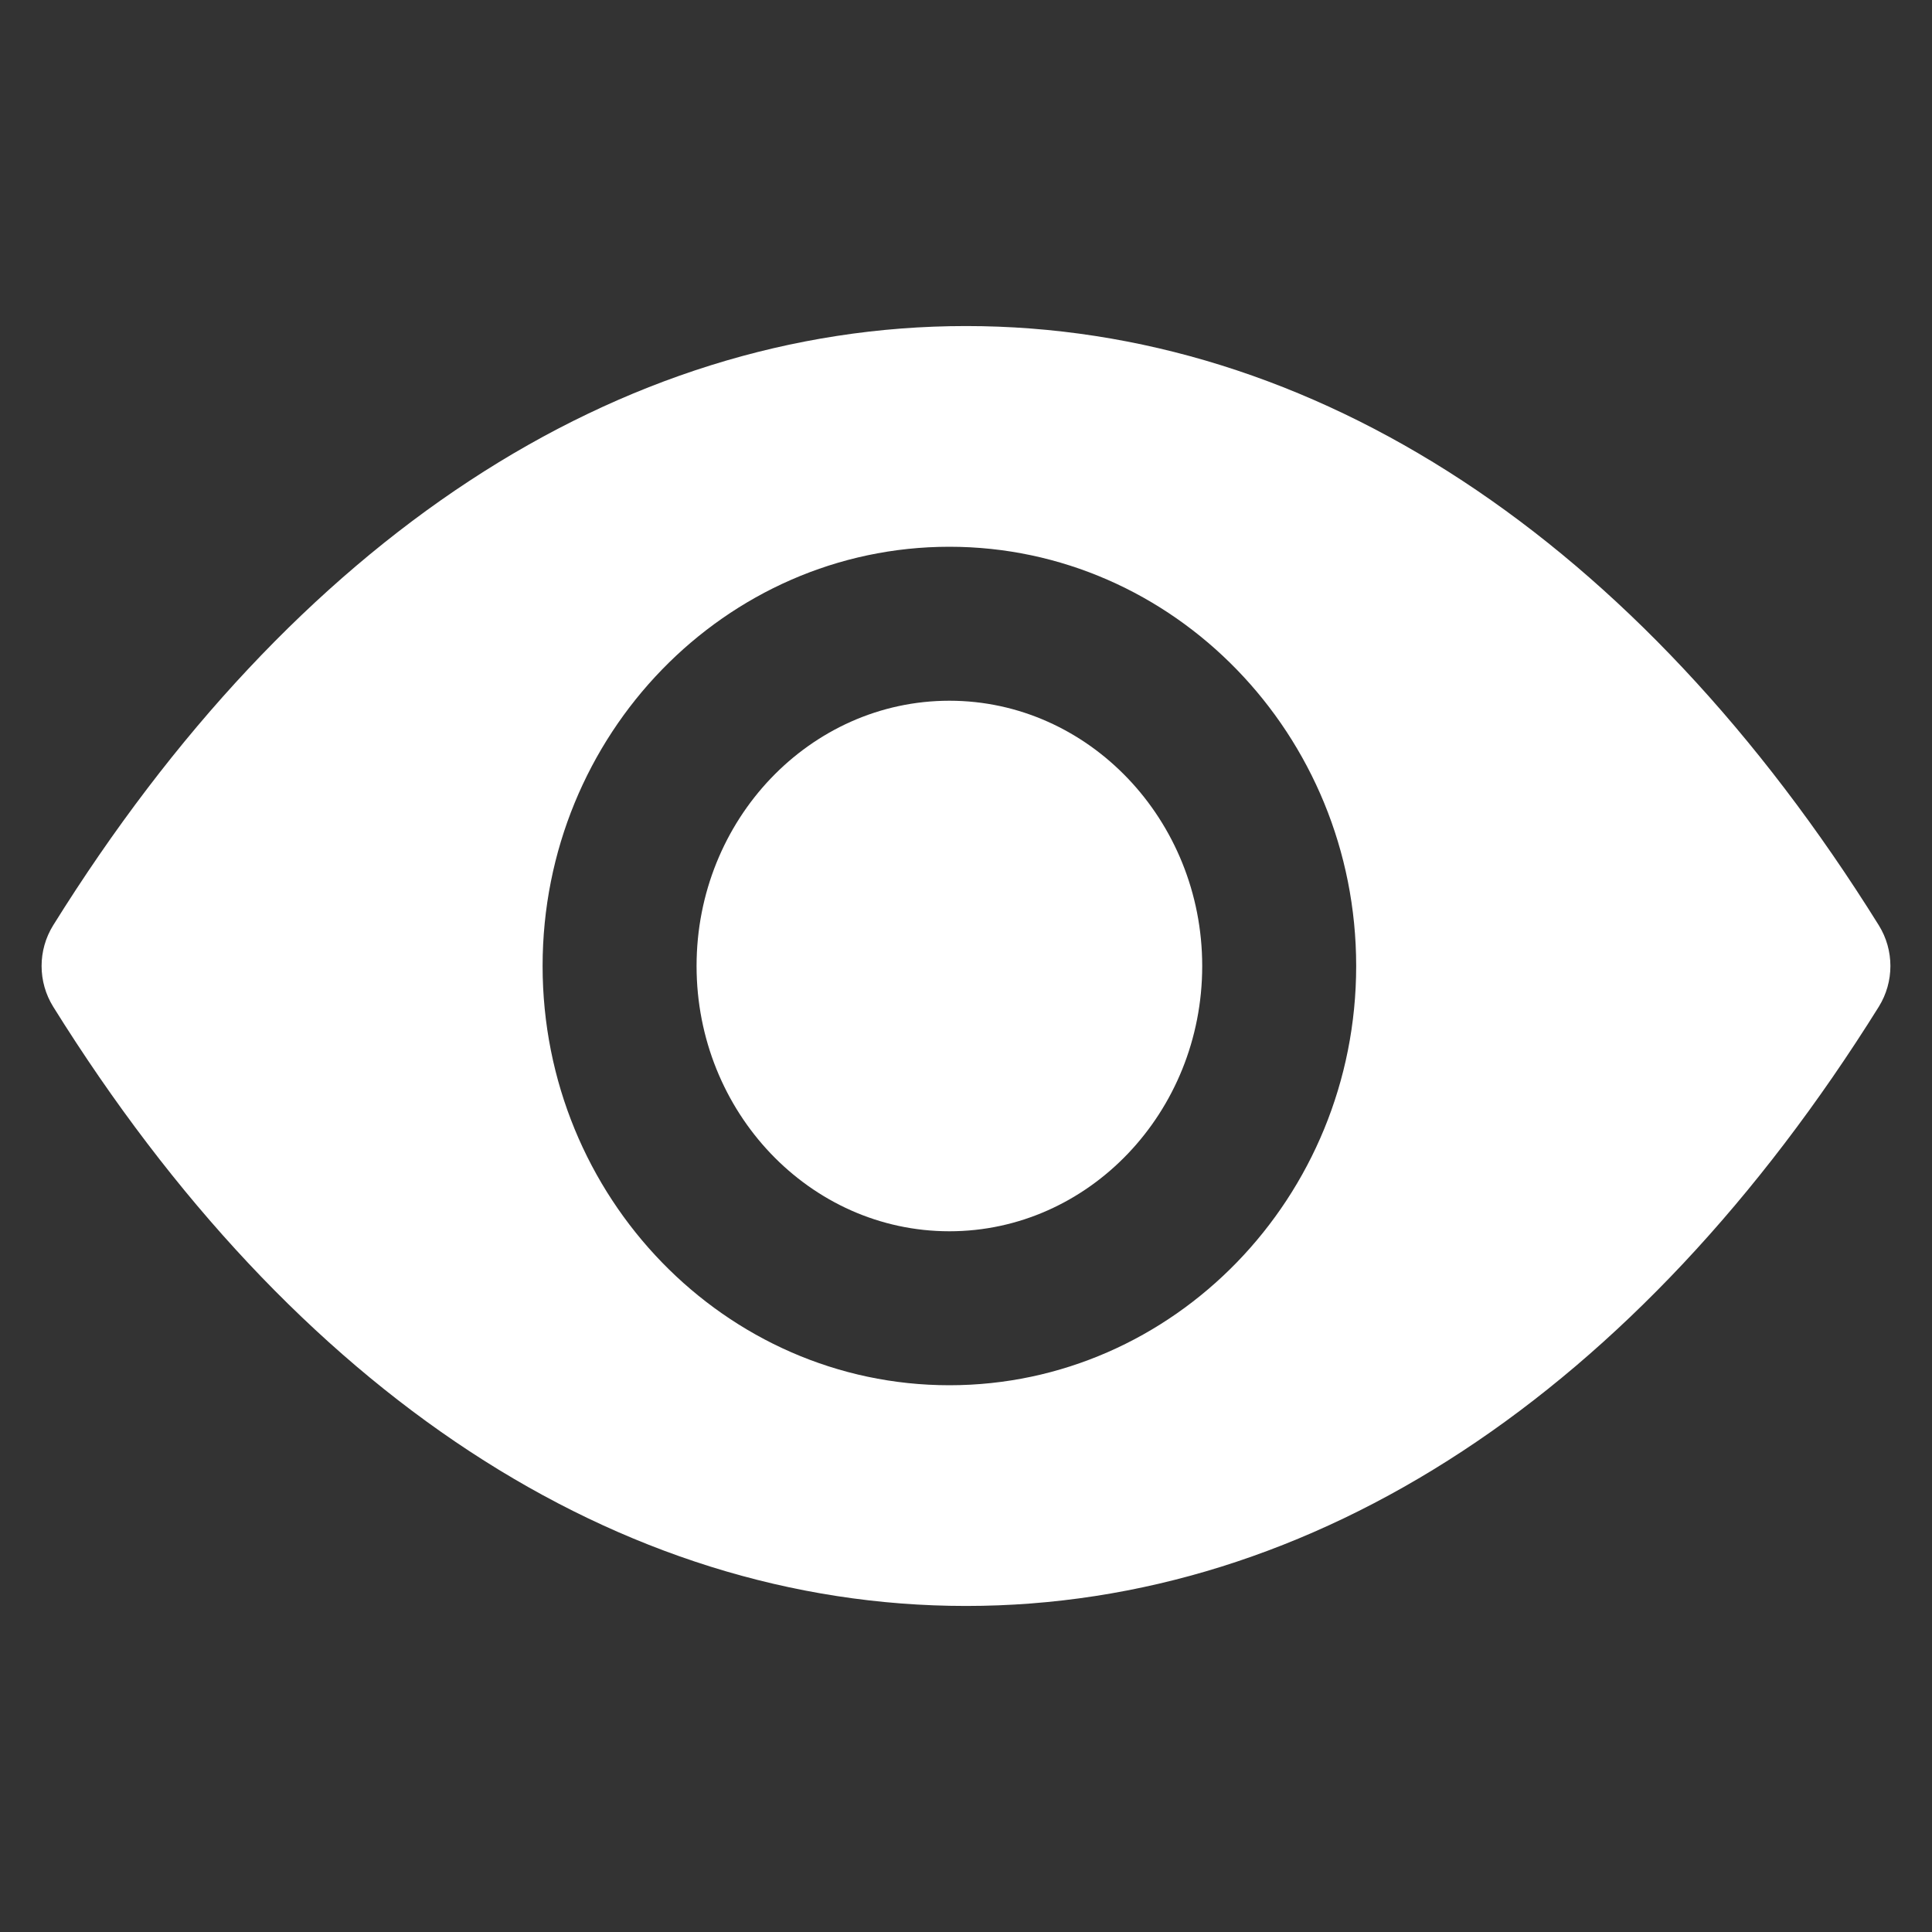 <?xml version="1.0" encoding="UTF-8"?> <svg xmlns="http://www.w3.org/2000/svg" width="46" height="46" viewBox="0 0 46 46" fill="none"><rect x="0" y="0" width="46" height="46" fill="#333333" stroke="none"/><path d="M22.605 16.684C19.289 16.684 16.585 19.514 16.585 23C16.585 26.477 19.28 29.316 22.605 29.316C25.92 29.316 28.624 26.486 28.624 23C28.624 19.523 25.92 16.684 22.605 16.684Z" fill="white"></path><path d="M22.605 32.982C17.268 32.982 12.919 28.507 12.919 23C12.919 17.493 17.268 13.018 22.605 13.018C27.941 13.018 32.29 17.493 32.29 23C32.29 28.507 27.941 32.982 22.605 32.982ZM44.733 22.03C39.001 12.83 31.275 7.763 23 7.763C14.725 7.763 6.999 12.83 1.267 22.03C0.898 22.623 0.898 23.377 1.267 23.97C6.999 33.17 14.725 38.237 23 38.237C31.275 38.237 38.992 33.17 44.733 23.97C45.102 23.377 45.102 22.623 44.733 22.03Z" fill="white"></path></svg> 